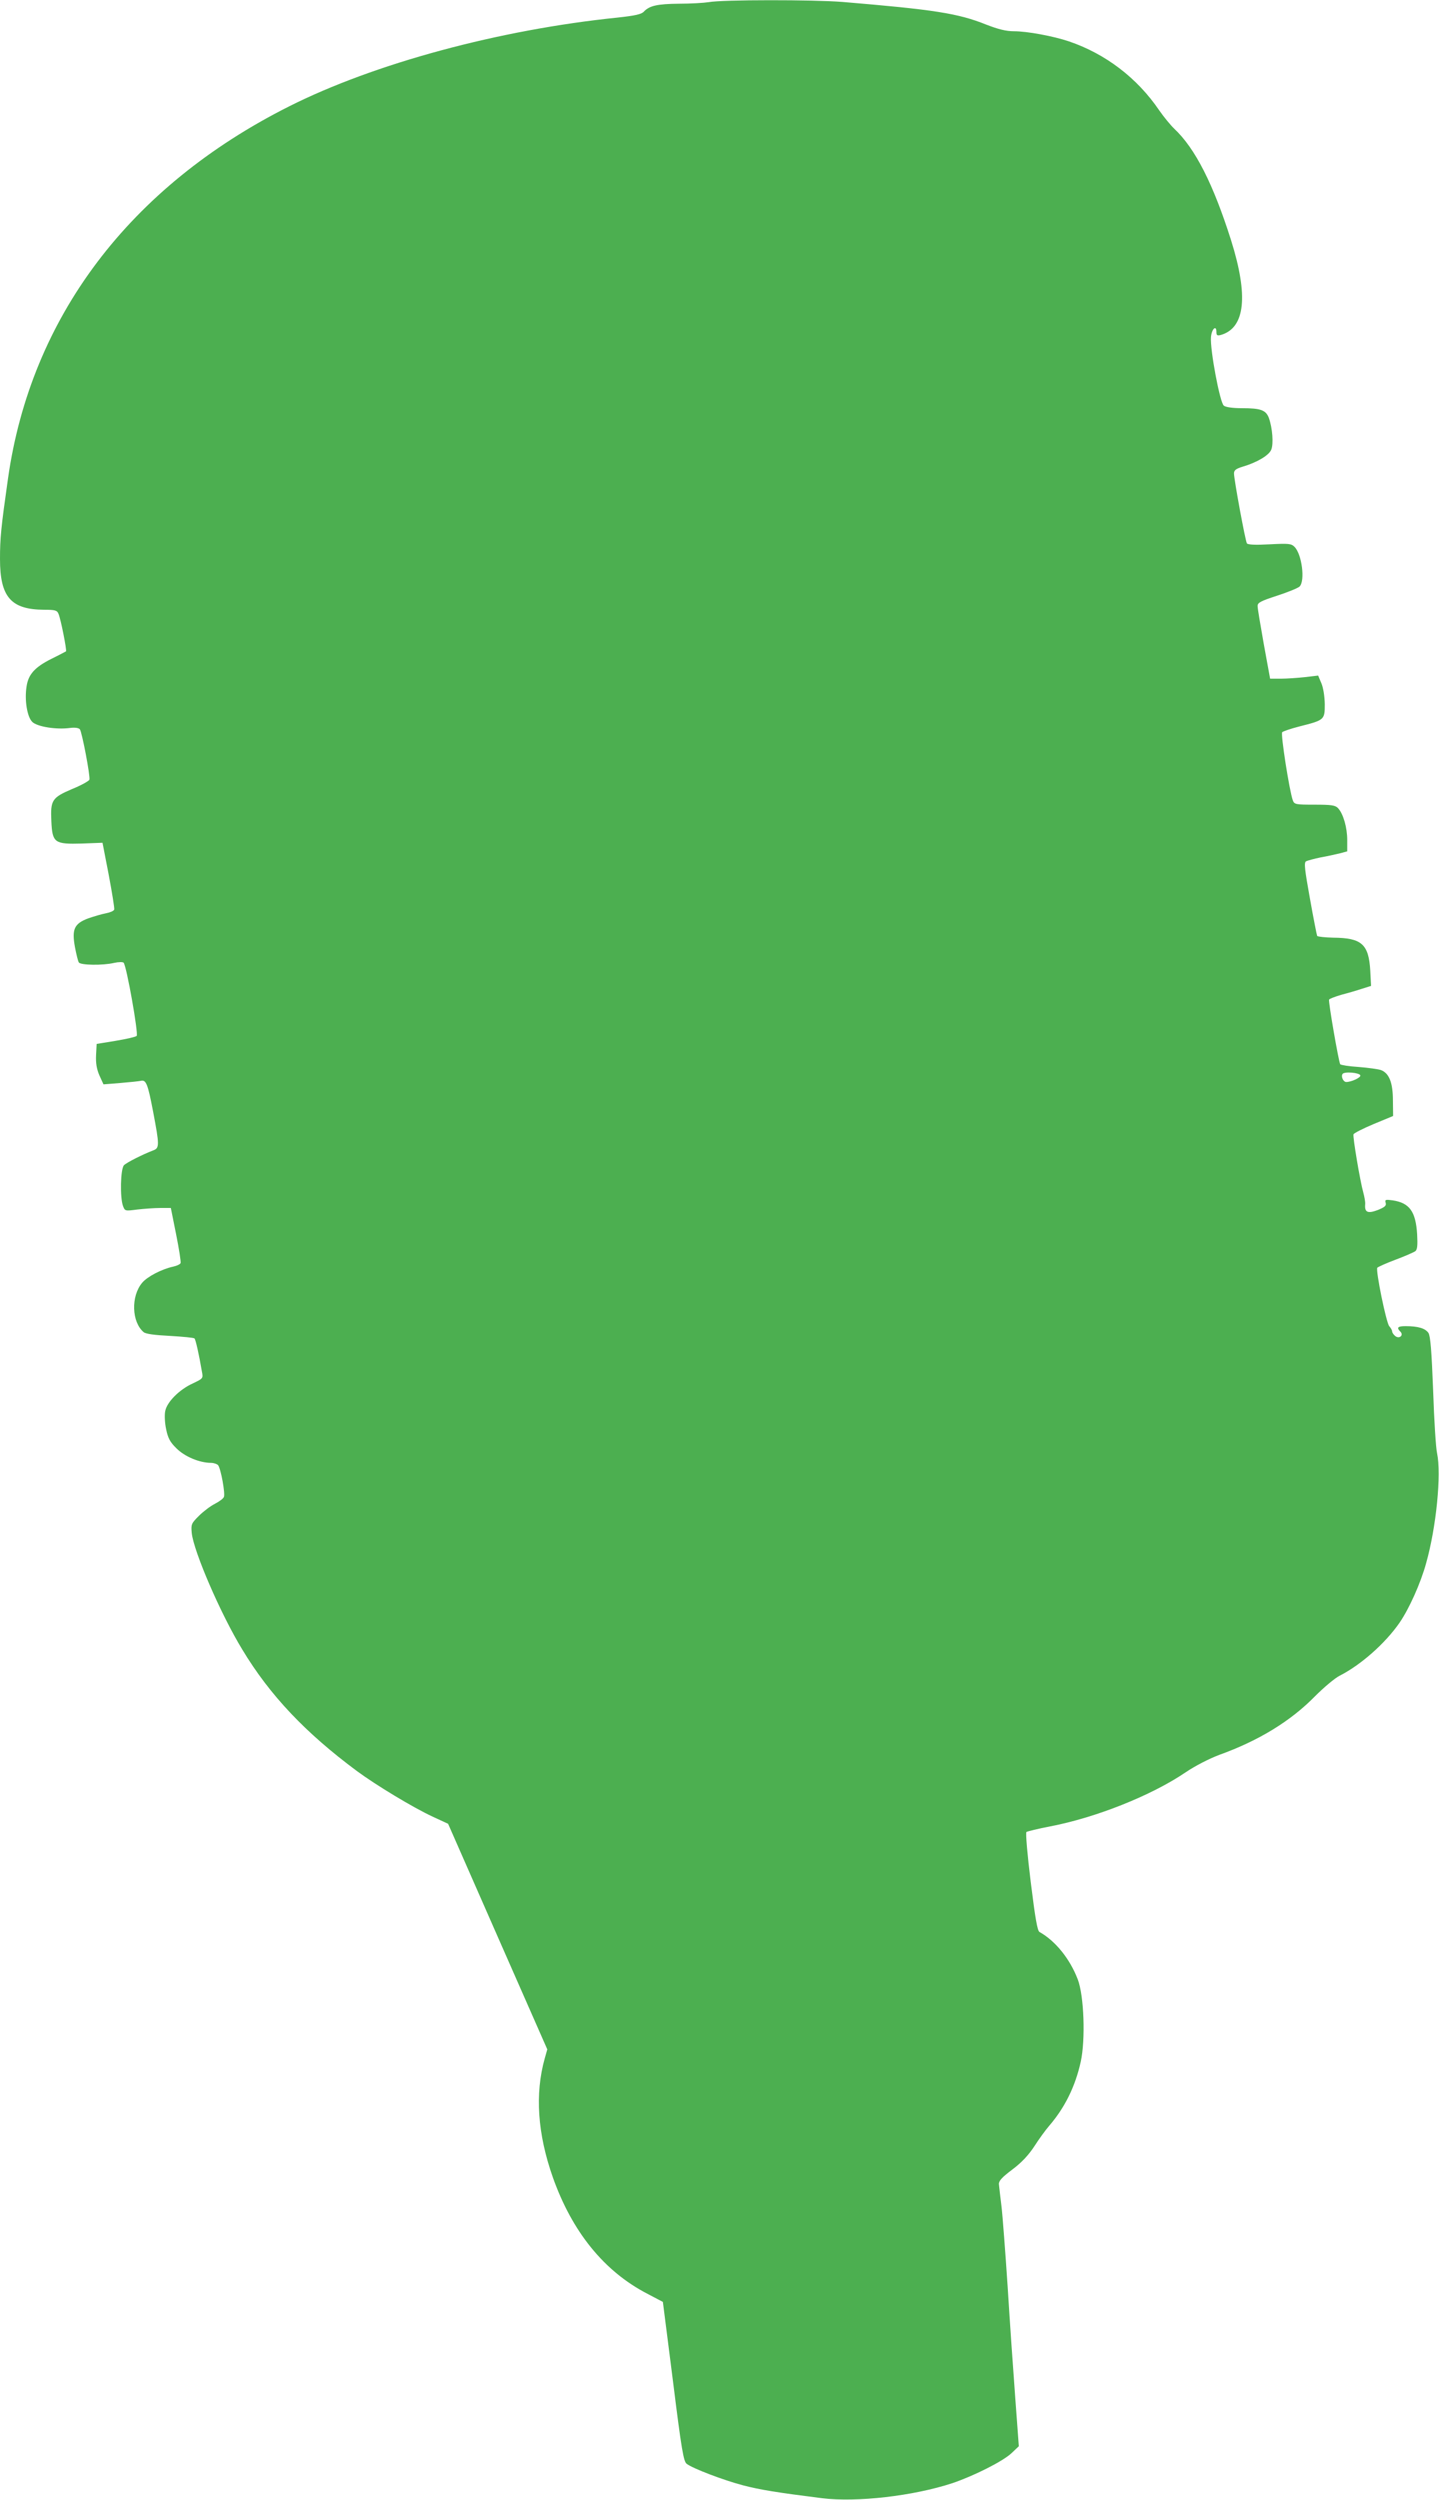 <?xml version="1.0" standalone="no"?>
<!DOCTYPE svg PUBLIC "-//W3C//DTD SVG 20010904//EN"
 "http://www.w3.org/TR/2001/REC-SVG-20010904/DTD/svg10.dtd">
<svg version="1.0" xmlns="http://www.w3.org/2000/svg"
 width="737pt" height="1280pt" viewBox="0 0 737 1280"
 preserveAspectRatio="xMidYMid meet">
<g transform="translate(0,1280) scale(0.1,-0.1)"
fill="#4caf50" stroke="none">
<path d="M3630 12789 c-25 -4 -93 -8 -152 -8 -111 -1 -151 -10 -180 -40 -12
-14 -44 -21 -135 -31 -606 -62 -1246 -235 -1683 -455 -817 -411 -1322 -1080
-1439 -1905 -36 -253 -41 -306 -41 -412 0 -195 56 -259 226 -260 57 0 67 -3
74 -22 11 -25 43 -186 38 -191 -2 -1 -35 -19 -74 -38 -86 -43 -119 -80 -128
-142 -11 -70 3 -155 29 -181 25 -25 125 -41 195 -31 24 3 43 0 49 -7 11 -14
54 -241 49 -258 -3 -7 -42 -29 -89 -48 -103 -44 -111 -57 -106 -164 5 -112 16
-119 157 -115 l105 4 32 -165 c17 -91 30 -170 28 -177 -2 -7 -21 -15 -42 -19
-21 -4 -62 -16 -91 -26 -72 -27 -85 -56 -68 -148 7 -36 15 -71 20 -78 9 -14
122 -16 181 -2 22 5 44 5 48 1 15 -15 77 -365 67 -375 -5 -5 -53 -16 -107 -25
l-98 -16 -3 -57 c-2 -42 3 -71 17 -104 l21 -46 87 7 c49 4 95 9 104 11 27 7
36 -15 63 -157 33 -173 33 -187 1 -199 -55 -21 -136 -62 -150 -76 -18 -18 -21
-166 -5 -209 10 -26 11 -26 72 -18 35 4 88 8 118 8 l55 0 27 -135 c15 -74 25
-140 23 -147 -2 -6 -19 -14 -37 -18 -60 -13 -133 -51 -160 -83 -58 -69 -54
-201 8 -253 11 -9 56 -15 135 -19 65 -4 122 -9 125 -13 6 -5 23 -81 38 -169 7
-36 6 -36 -46 -61 -69 -31 -134 -96 -142 -143 -4 -19 -2 -61 5 -92 9 -45 20
-66 53 -98 42 -42 118 -74 177 -74 14 0 31 -6 36 -12 14 -17 37 -144 30 -162
-3 -9 -24 -24 -47 -36 -22 -11 -59 -39 -82 -62 -38 -38 -40 -43 -36 -87 10
-95 148 -415 259 -597 141 -234 323 -426 587 -622 99 -73 288 -187 387 -233
l80 -37 254 -578 254 -577 -13 -46 c-51 -182 -37 -386 41 -608 99 -280 263
-483 486 -598 l78 -41 52 -408 c43 -346 54 -410 70 -421 31 -24 189 -84 288
-110 88 -23 175 -37 405 -66 178 -22 467 11 668 77 109 37 257 111 302 153
l38 36 -18 244 c-10 134 -28 390 -39 570 -12 179 -26 367 -32 416 -6 50 -12
100 -13 112 -1 17 17 36 69 75 48 36 83 74 112 118 23 36 57 83 76 105 81 94
134 202 162 328 25 114 17 338 -15 422 -40 105 -114 197 -196 243 -11 6 -22
70 -45 256 -17 137 -27 252 -22 256 4 3 60 17 123 29 234 45 517 158 690 275
50 34 122 71 175 91 203 73 367 174 491 301 45 45 101 92 125 104 110 56 235
167 308 273 49 72 107 201 135 303 52 184 79 456 56 564 -6 25 -15 168 -20
319 -8 207 -14 280 -24 296 -16 24 -54 35 -117 35 -40 0 -48 -7 -27 -28 19
-19 -6 -40 -27 -22 -8 7 -15 17 -15 23 0 6 -7 18 -15 27 -15 17 -70 284 -61
299 3 4 45 23 93 41 48 18 94 38 102 44 10 8 12 30 9 86 -7 117 -39 161 -125
174 -37 5 -41 4 -36 -13 4 -15 -5 -22 -42 -37 -51 -19 -67 -11 -63 31 1 11 -4
38 -10 60 -17 62 -54 283 -50 297 2 6 49 30 104 53 l99 41 -1 79 c0 91 -19
140 -61 156 -14 5 -65 12 -115 16 -49 3 -91 10 -94 14 -8 13 -62 324 -57 331
2 4 30 15 61 24 31 8 79 22 106 31 l48 15 -4 78 c-8 136 -44 168 -190 169 -42
1 -79 5 -82 9 -2 4 -19 90 -37 191 -27 150 -31 184 -20 191 8 4 41 13 75 20
34 6 78 16 99 21 l37 10 0 58 c0 63 -20 134 -47 163 -14 15 -33 18 -120 18
-98 0 -104 1 -112 23 -17 47 -63 339 -54 348 5 5 44 18 86 29 131 33 132 34
132 115 -1 43 -8 85 -18 108 l-16 38 -68 -8 c-37 -4 -93 -8 -123 -8 l-55 0
-32 175 c-17 96 -32 184 -32 196 -1 18 14 26 100 54 55 18 107 39 115 47 29
29 12 165 -26 203 -17 17 -30 18 -128 13 -74 -4 -111 -2 -116 5 -8 13 -66 327
-66 358 0 16 10 24 43 34 75 22 137 59 148 88 12 30 6 110 -12 161 -15 41 -41
51 -138 51 -46 0 -84 5 -93 13 -20 14 -71 287 -66 350 3 42 28 66 28 27 0 -17
4 -20 23 -15 124 36 142 199 52 485 -91 287 -183 469 -290 570 -20 19 -55 62
-78 95 -112 165 -274 289 -462 353 -80 27 -214 52 -282 52 -40 0 -80 10 -142
34 -144 58 -269 77 -736 116 -148 12 -617 12 -685 -1z m3337 -5495 c4 -11 -46
-34 -72 -34 -15 0 -28 28 -19 41 8 14 87 7 91 -7z"/>
</g>
</svg>
